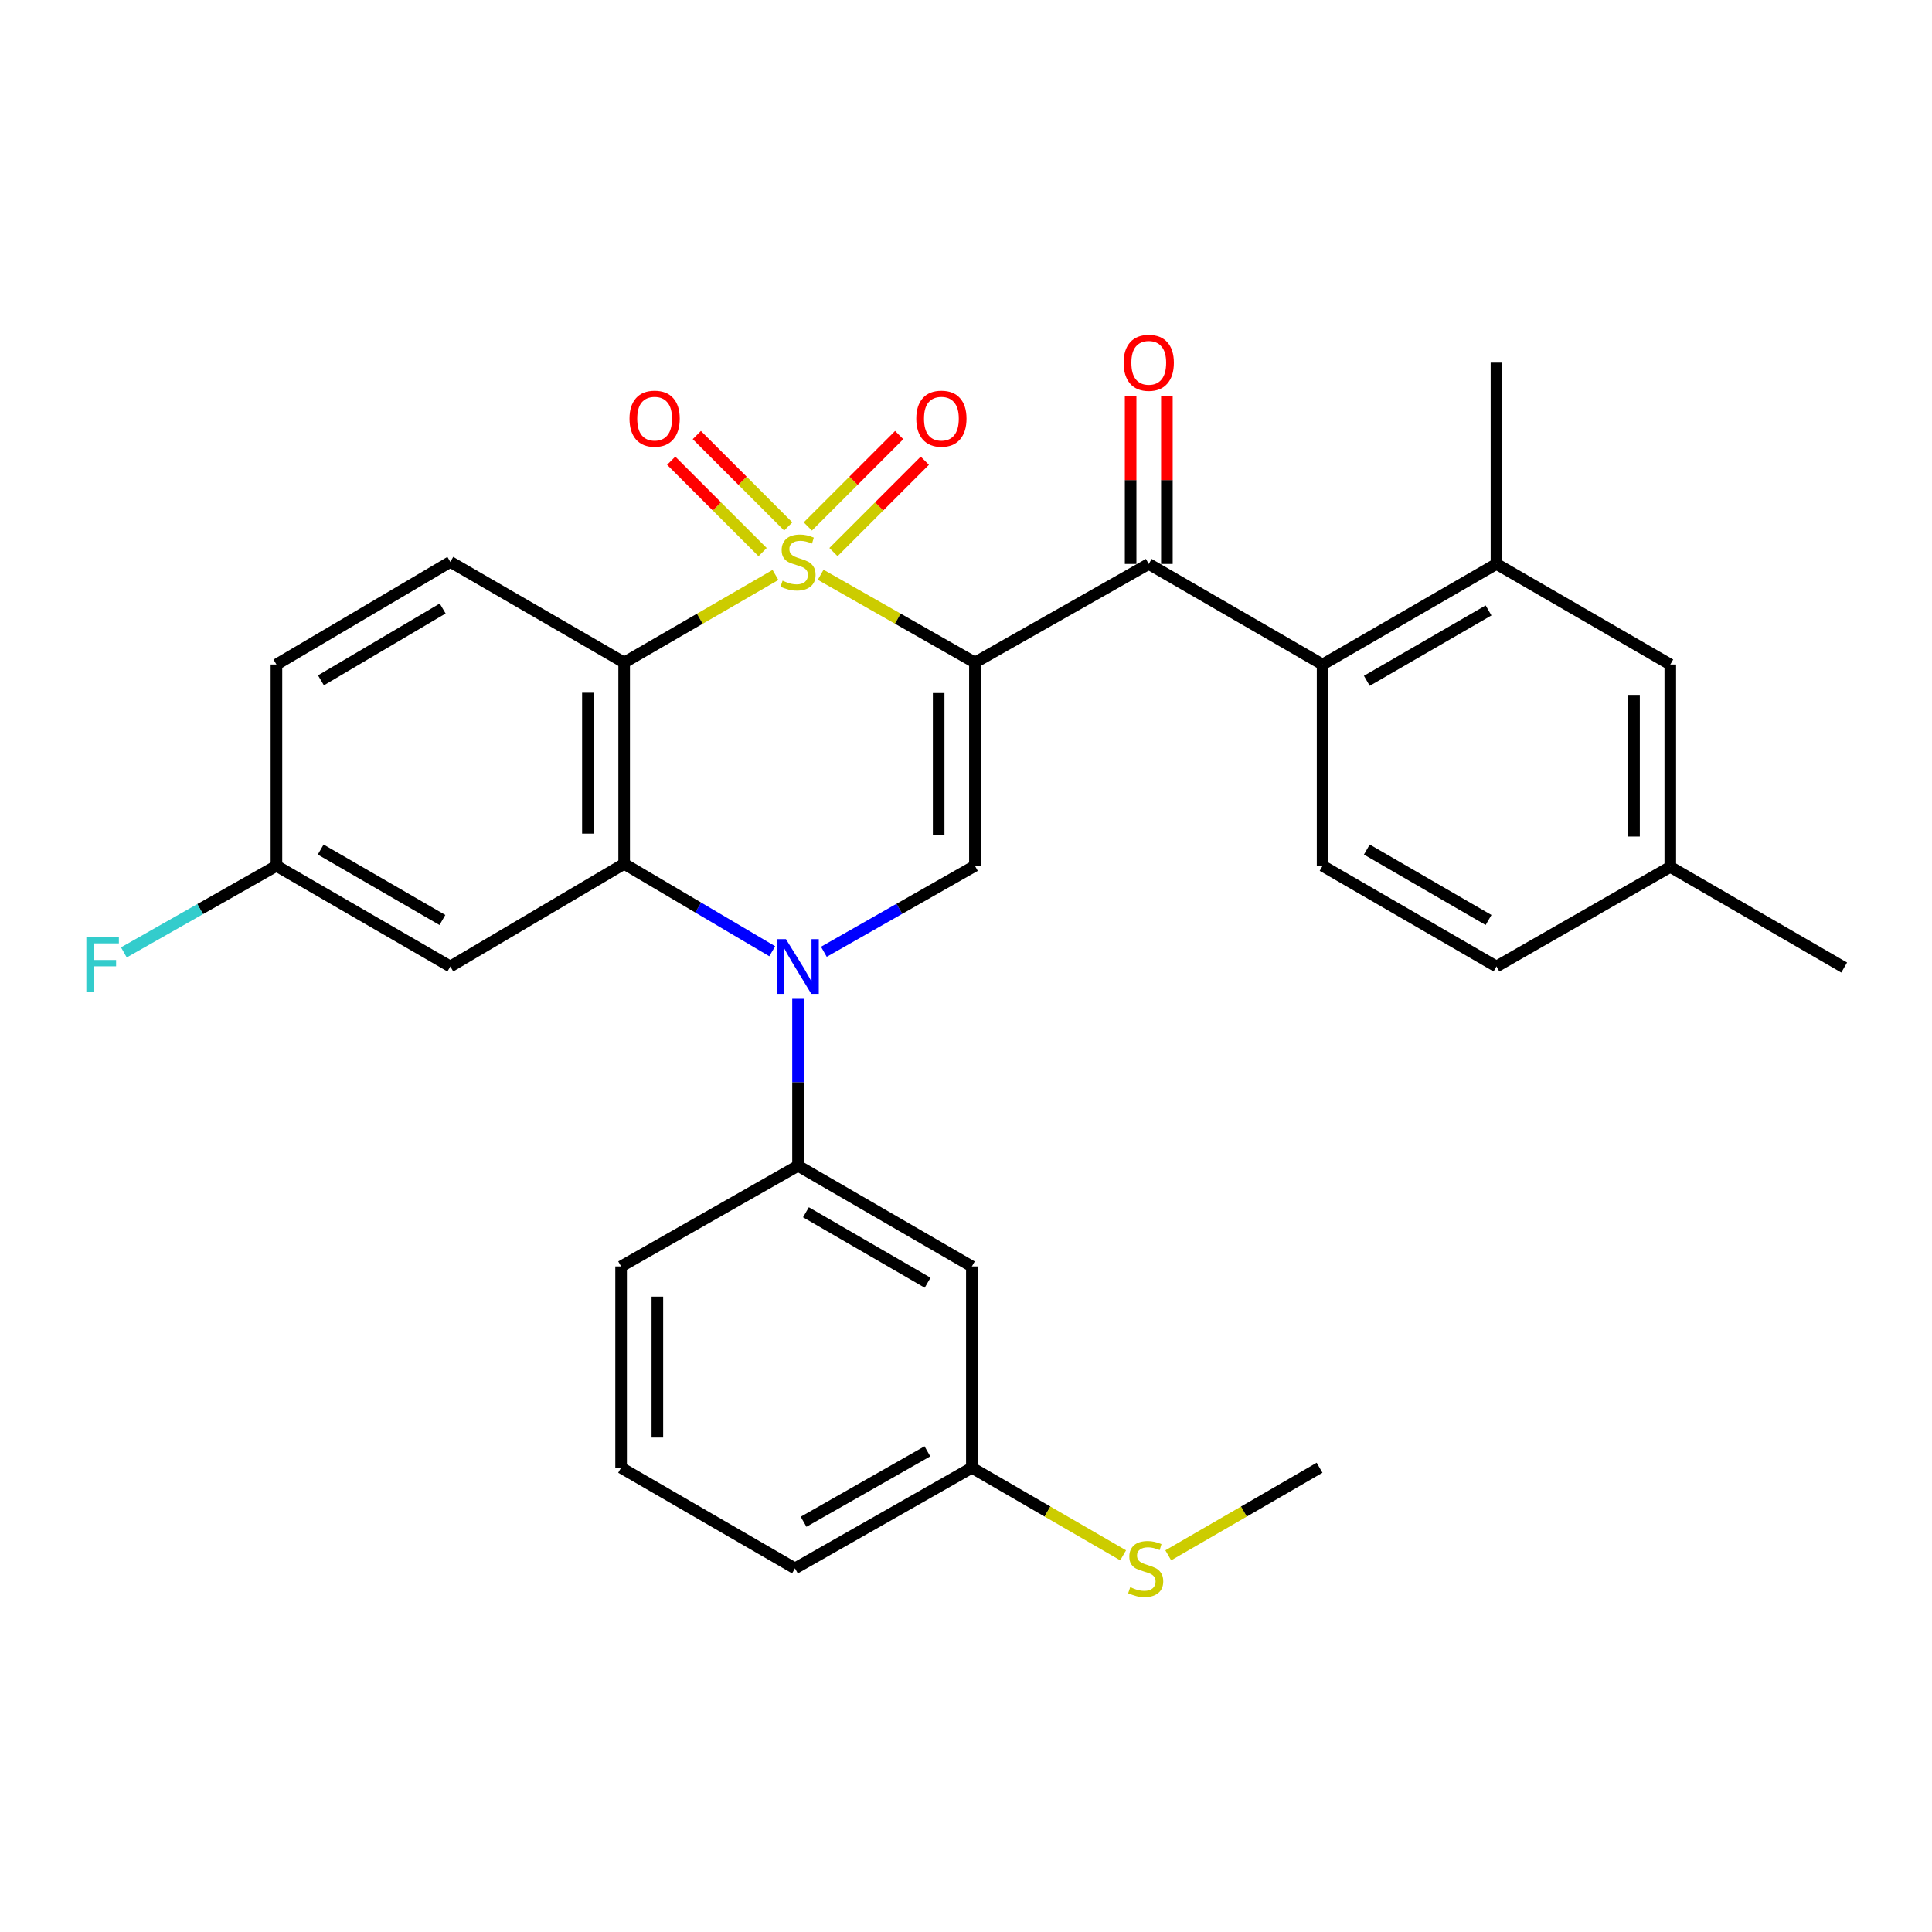 <?xml version='1.0' encoding='iso-8859-1'?>
<svg version='1.1' baseProfile='full'
              xmlns='http://www.w3.org/2000/svg'
                      xmlns:rdkit='http://www.rdkit.org/xml'
                      xmlns:xlink='http://www.w3.org/1999/xlink'
                  xml:space='preserve'
width='1000px' height='1000px' viewBox='0 0 1000 1000'>
<!-- END OF HEADER -->
<rect style='opacity:1.0;fill:#FFFFFF;stroke:none' width='1000' height='1000' x='0' y='0'> </rect>
<path class='bond-0' d='M 424.773,297.492 L 464.696,320.209' style='fill:none;fill-rule:evenodd;stroke:#CCCC00;stroke-width:6px;stroke-linecap:butt;stroke-linejoin:miter;stroke-opacity:1' />
<path class='bond-0' d='M 464.696,320.209 L 504.62,342.926' style='fill:none;fill-rule:evenodd;stroke:#000000;stroke-width:6px;stroke-linecap:butt;stroke-linejoin:miter;stroke-opacity:1' />
<path class='bond-1' d='M 401.38,297.588 L 362.222,320.257' style='fill:none;fill-rule:evenodd;stroke:#CCCC00;stroke-width:6px;stroke-linecap:butt;stroke-linejoin:miter;stroke-opacity:1' />
<path class='bond-1' d='M 362.222,320.257 L 323.064,342.926' style='fill:none;fill-rule:evenodd;stroke:#000000;stroke-width:6px;stroke-linecap:butt;stroke-linejoin:miter;stroke-opacity:1' />
<path class='bond-8' d='M 431.4,285.759 L 455.047,262.112' style='fill:none;fill-rule:evenodd;stroke:#CCCC00;stroke-width:6px;stroke-linecap:butt;stroke-linejoin:miter;stroke-opacity:1' />
<path class='bond-8' d='M 455.047,262.112 L 478.694,238.465' style='fill:none;fill-rule:evenodd;stroke:#FF0000;stroke-width:6px;stroke-linecap:butt;stroke-linejoin:miter;stroke-opacity:1' />
<path class='bond-8' d='M 418.127,272.486 L 441.774,248.839' style='fill:none;fill-rule:evenodd;stroke:#CCCC00;stroke-width:6px;stroke-linecap:butt;stroke-linejoin:miter;stroke-opacity:1' />
<path class='bond-8' d='M 441.774,248.839 L 465.421,225.192' style='fill:none;fill-rule:evenodd;stroke:#FF0000;stroke-width:6px;stroke-linecap:butt;stroke-linejoin:miter;stroke-opacity:1' />
<path class='bond-9' d='M 407.991,272.488 L 384.334,248.838' style='fill:none;fill-rule:evenodd;stroke:#CCCC00;stroke-width:6px;stroke-linecap:butt;stroke-linejoin:miter;stroke-opacity:1' />
<path class='bond-9' d='M 384.334,248.838 L 360.677,225.188' style='fill:none;fill-rule:evenodd;stroke:#FF0000;stroke-width:6px;stroke-linecap:butt;stroke-linejoin:miter;stroke-opacity:1' />
<path class='bond-9' d='M 394.72,285.763 L 371.063,262.113' style='fill:none;fill-rule:evenodd;stroke:#CCCC00;stroke-width:6px;stroke-linecap:butt;stroke-linejoin:miter;stroke-opacity:1' />
<path class='bond-9' d='M 371.063,262.113 L 347.406,238.462' style='fill:none;fill-rule:evenodd;stroke:#FF0000;stroke-width:6px;stroke-linecap:butt;stroke-linejoin:miter;stroke-opacity:1' />
<path class='bond-4' d='M 504.62,342.926 L 504.62,448.157' style='fill:none;fill-rule:evenodd;stroke:#000000;stroke-width:6px;stroke-linecap:butt;stroke-linejoin:miter;stroke-opacity:1' />
<path class='bond-4' d='M 485.849,358.71 L 485.849,432.372' style='fill:none;fill-rule:evenodd;stroke:#000000;stroke-width:6px;stroke-linecap:butt;stroke-linejoin:miter;stroke-opacity:1' />
<path class='bond-5' d='M 504.62,342.926 L 594.594,291.89' style='fill:none;fill-rule:evenodd;stroke:#000000;stroke-width:6px;stroke-linecap:butt;stroke-linejoin:miter;stroke-opacity:1' />
<path class='bond-3' d='M 323.064,342.926 L 323.064,447.114' style='fill:none;fill-rule:evenodd;stroke:#000000;stroke-width:6px;stroke-linecap:butt;stroke-linejoin:miter;stroke-opacity:1' />
<path class='bond-3' d='M 304.293,358.554 L 304.293,431.486' style='fill:none;fill-rule:evenodd;stroke:#000000;stroke-width:6px;stroke-linecap:butt;stroke-linejoin:miter;stroke-opacity:1' />
<path class='bond-12' d='M 323.064,342.926 L 233.089,290.826' style='fill:none;fill-rule:evenodd;stroke:#000000;stroke-width:6px;stroke-linecap:butt;stroke-linejoin:miter;stroke-opacity:1' />
<path class='bond-2' d='M 399.707,492.372 L 361.385,469.743' style='fill:none;fill-rule:evenodd;stroke:#0000FF;stroke-width:6px;stroke-linecap:butt;stroke-linejoin:miter;stroke-opacity:1' />
<path class='bond-2' d='M 361.385,469.743 L 323.064,447.114' style='fill:none;fill-rule:evenodd;stroke:#000000;stroke-width:6px;stroke-linecap:butt;stroke-linejoin:miter;stroke-opacity:1' />
<path class='bond-7' d='M 413.06,516.995 L 413.06,560.199' style='fill:none;fill-rule:evenodd;stroke:#0000FF;stroke-width:6px;stroke-linecap:butt;stroke-linejoin:miter;stroke-opacity:1' />
<path class='bond-7' d='M 413.06,560.199 L 413.06,603.402' style='fill:none;fill-rule:evenodd;stroke:#000000;stroke-width:6px;stroke-linecap:butt;stroke-linejoin:miter;stroke-opacity:1' />
<path class='bond-30' d='M 426.433,492.647 L 465.526,470.402' style='fill:none;fill-rule:evenodd;stroke:#0000FF;stroke-width:6px;stroke-linecap:butt;stroke-linejoin:miter;stroke-opacity:1' />
<path class='bond-30' d='M 465.526,470.402 L 504.62,448.157' style='fill:none;fill-rule:evenodd;stroke:#000000;stroke-width:6px;stroke-linecap:butt;stroke-linejoin:miter;stroke-opacity:1' />
<path class='bond-11' d='M 323.064,447.114 L 233.089,500.256' style='fill:none;fill-rule:evenodd;stroke:#000000;stroke-width:6px;stroke-linecap:butt;stroke-linejoin:miter;stroke-opacity:1' />
<path class='bond-6' d='M 594.594,291.89 L 684.569,343.948' style='fill:none;fill-rule:evenodd;stroke:#000000;stroke-width:6px;stroke-linecap:butt;stroke-linejoin:miter;stroke-opacity:1' />
<path class='bond-15' d='M 603.98,291.89 L 603.98,248.478' style='fill:none;fill-rule:evenodd;stroke:#000000;stroke-width:6px;stroke-linecap:butt;stroke-linejoin:miter;stroke-opacity:1' />
<path class='bond-15' d='M 603.98,248.478 L 603.98,205.066' style='fill:none;fill-rule:evenodd;stroke:#FF0000;stroke-width:6px;stroke-linecap:butt;stroke-linejoin:miter;stroke-opacity:1' />
<path class='bond-15' d='M 585.209,291.89 L 585.209,248.478' style='fill:none;fill-rule:evenodd;stroke:#000000;stroke-width:6px;stroke-linecap:butt;stroke-linejoin:miter;stroke-opacity:1' />
<path class='bond-15' d='M 585.209,248.478 L 585.209,205.066' style='fill:none;fill-rule:evenodd;stroke:#FF0000;stroke-width:6px;stroke-linecap:butt;stroke-linejoin:miter;stroke-opacity:1' />
<path class='bond-10' d='M 684.569,343.948 L 774.565,291.89' style='fill:none;fill-rule:evenodd;stroke:#000000;stroke-width:6px;stroke-linecap:butt;stroke-linejoin:miter;stroke-opacity:1' />
<path class='bond-10' d='M 707.467,352.387 L 770.464,315.947' style='fill:none;fill-rule:evenodd;stroke:#000000;stroke-width:6px;stroke-linecap:butt;stroke-linejoin:miter;stroke-opacity:1' />
<path class='bond-14' d='M 684.569,343.948 L 684.569,448.157' style='fill:none;fill-rule:evenodd;stroke:#000000;stroke-width:6px;stroke-linecap:butt;stroke-linejoin:miter;stroke-opacity:1' />
<path class='bond-13' d='M 413.06,603.402 L 503.034,655.501' style='fill:none;fill-rule:evenodd;stroke:#000000;stroke-width:6px;stroke-linecap:butt;stroke-linejoin:miter;stroke-opacity:1' />
<path class='bond-13' d='M 417.15,627.461 L 480.132,663.931' style='fill:none;fill-rule:evenodd;stroke:#000000;stroke-width:6px;stroke-linecap:butt;stroke-linejoin:miter;stroke-opacity:1' />
<path class='bond-24' d='M 413.06,603.402 L 321.479,655.501' style='fill:none;fill-rule:evenodd;stroke:#000000;stroke-width:6px;stroke-linecap:butt;stroke-linejoin:miter;stroke-opacity:1' />
<path class='bond-16' d='M 774.565,291.89 L 864.539,343.948' style='fill:none;fill-rule:evenodd;stroke:#000000;stroke-width:6px;stroke-linecap:butt;stroke-linejoin:miter;stroke-opacity:1' />
<path class='bond-25' d='M 774.565,291.89 L 774.565,187.702' style='fill:none;fill-rule:evenodd;stroke:#000000;stroke-width:6px;stroke-linecap:butt;stroke-linejoin:miter;stroke-opacity:1' />
<path class='bond-31' d='M 233.089,500.256 L 143.083,448.157' style='fill:none;fill-rule:evenodd;stroke:#000000;stroke-width:6px;stroke-linecap:butt;stroke-linejoin:miter;stroke-opacity:1' />
<path class='bond-31' d='M 228.992,476.196 L 165.988,439.726' style='fill:none;fill-rule:evenodd;stroke:#000000;stroke-width:6px;stroke-linecap:butt;stroke-linejoin:miter;stroke-opacity:1' />
<path class='bond-19' d='M 233.089,290.826 L 143.083,343.948' style='fill:none;fill-rule:evenodd;stroke:#000000;stroke-width:6px;stroke-linecap:butt;stroke-linejoin:miter;stroke-opacity:1' />
<path class='bond-19' d='M 229.129,314.96 L 166.125,352.145' style='fill:none;fill-rule:evenodd;stroke:#000000;stroke-width:6px;stroke-linecap:butt;stroke-linejoin:miter;stroke-opacity:1' />
<path class='bond-18' d='M 503.034,655.501 L 503.034,759.7' style='fill:none;fill-rule:evenodd;stroke:#000000;stroke-width:6px;stroke-linecap:butt;stroke-linejoin:miter;stroke-opacity:1' />
<path class='bond-20' d='M 684.569,448.157 L 774.565,500.256' style='fill:none;fill-rule:evenodd;stroke:#000000;stroke-width:6px;stroke-linecap:butt;stroke-linejoin:miter;stroke-opacity:1' />
<path class='bond-20' d='M 707.473,439.727 L 770.47,476.197' style='fill:none;fill-rule:evenodd;stroke:#000000;stroke-width:6px;stroke-linecap:butt;stroke-linejoin:miter;stroke-opacity:1' />
<path class='bond-32' d='M 864.539,343.948 L 864.539,448.699' style='fill:none;fill-rule:evenodd;stroke:#000000;stroke-width:6px;stroke-linecap:butt;stroke-linejoin:miter;stroke-opacity:1' />
<path class='bond-32' d='M 845.769,359.66 L 845.769,432.987' style='fill:none;fill-rule:evenodd;stroke:#000000;stroke-width:6px;stroke-linecap:butt;stroke-linejoin:miter;stroke-opacity:1' />
<path class='bond-17' d='M 143.083,448.157 L 143.083,343.948' style='fill:none;fill-rule:evenodd;stroke:#000000;stroke-width:6px;stroke-linecap:butt;stroke-linejoin:miter;stroke-opacity:1' />
<path class='bond-23' d='M 143.083,448.157 L 103.599,470.563' style='fill:none;fill-rule:evenodd;stroke:#000000;stroke-width:6px;stroke-linecap:butt;stroke-linejoin:miter;stroke-opacity:1' />
<path class='bond-23' d='M 103.599,470.563 L 64.115,492.968' style='fill:none;fill-rule:evenodd;stroke:#33CCCC;stroke-width:6px;stroke-linecap:butt;stroke-linejoin:miter;stroke-opacity:1' />
<path class='bond-22' d='M 503.034,759.7 L 542.182,782.364' style='fill:none;fill-rule:evenodd;stroke:#000000;stroke-width:6px;stroke-linecap:butt;stroke-linejoin:miter;stroke-opacity:1' />
<path class='bond-22' d='M 542.182,782.364 L 581.33,805.028' style='fill:none;fill-rule:evenodd;stroke:#CCCC00;stroke-width:6px;stroke-linecap:butt;stroke-linejoin:miter;stroke-opacity:1' />
<path class='bond-33' d='M 503.034,759.7 L 411.475,811.789' style='fill:none;fill-rule:evenodd;stroke:#000000;stroke-width:6px;stroke-linecap:butt;stroke-linejoin:miter;stroke-opacity:1' />
<path class='bond-33' d='M 480.019,751.198 L 415.927,787.661' style='fill:none;fill-rule:evenodd;stroke:#000000;stroke-width:6px;stroke-linecap:butt;stroke-linejoin:miter;stroke-opacity:1' />
<path class='bond-21' d='M 774.565,500.256 L 864.539,448.699' style='fill:none;fill-rule:evenodd;stroke:#000000;stroke-width:6px;stroke-linecap:butt;stroke-linejoin:miter;stroke-opacity:1' />
<path class='bond-29' d='M 864.539,448.699 L 954.545,500.799' style='fill:none;fill-rule:evenodd;stroke:#000000;stroke-width:6px;stroke-linecap:butt;stroke-linejoin:miter;stroke-opacity:1' />
<path class='bond-28' d='M 604.689,805.029 L 643.847,782.365' style='fill:none;fill-rule:evenodd;stroke:#CCCC00;stroke-width:6px;stroke-linecap:butt;stroke-linejoin:miter;stroke-opacity:1' />
<path class='bond-28' d='M 643.847,782.365 L 683.005,759.7' style='fill:none;fill-rule:evenodd;stroke:#000000;stroke-width:6px;stroke-linecap:butt;stroke-linejoin:miter;stroke-opacity:1' />
<path class='bond-26' d='M 321.479,655.501 L 321.479,759.7' style='fill:none;fill-rule:evenodd;stroke:#000000;stroke-width:6px;stroke-linecap:butt;stroke-linejoin:miter;stroke-opacity:1' />
<path class='bond-26' d='M 340.25,671.131 L 340.25,744.071' style='fill:none;fill-rule:evenodd;stroke:#000000;stroke-width:6px;stroke-linecap:butt;stroke-linejoin:miter;stroke-opacity:1' />
<path class='bond-27' d='M 321.479,759.7 L 411.475,811.789' style='fill:none;fill-rule:evenodd;stroke:#000000;stroke-width:6px;stroke-linecap:butt;stroke-linejoin:miter;stroke-opacity:1' />
<path  class='atom-0' d='M 405.06 300.546
Q 405.38 300.666, 406.7 301.226
Q 408.02 301.786, 409.46 302.146
Q 410.94 302.466, 412.38 302.466
Q 415.06 302.466, 416.62 301.186
Q 418.18 299.866, 418.18 297.586
Q 418.18 296.026, 417.38 295.066
Q 416.62 294.106, 415.42 293.586
Q 414.22 293.066, 412.22 292.466
Q 409.7 291.706, 408.18 290.986
Q 406.7 290.266, 405.62 288.746
Q 404.58 287.226, 404.58 284.666
Q 404.58 281.106, 406.98 278.906
Q 409.42 276.706, 414.22 276.706
Q 417.5 276.706, 421.22 278.266
L 420.3 281.346
Q 416.9 279.946, 414.34 279.946
Q 411.58 279.946, 410.06 281.106
Q 408.54 282.226, 408.58 284.186
Q 408.58 285.706, 409.34 286.626
Q 410.14 287.546, 411.26 288.066
Q 412.42 288.586, 414.34 289.186
Q 416.9 289.986, 418.42 290.786
Q 419.94 291.586, 421.02 293.226
Q 422.14 294.826, 422.14 297.586
Q 422.14 301.506, 419.5 303.626
Q 416.9 305.706, 412.54 305.706
Q 410.02 305.706, 408.1 305.146
Q 406.22 304.626, 403.98 303.706
L 405.06 300.546
' fill='#CCCC00'/>
<path  class='atom-3' d='M 406.8 486.096
L 416.08 501.096
Q 417 502.576, 418.48 505.256
Q 419.96 507.936, 420.04 508.096
L 420.04 486.096
L 423.8 486.096
L 423.8 514.416
L 419.92 514.416
L 409.96 498.016
Q 408.8 496.096, 407.56 493.896
Q 406.36 491.696, 406 491.016
L 406 514.416
L 402.32 514.416
L 402.32 486.096
L 406.8 486.096
' fill='#0000FF'/>
<path  class='atom-9' d='M 474.267 216.699
Q 474.267 209.899, 477.627 206.099
Q 480.987 202.299, 487.267 202.299
Q 493.547 202.299, 496.907 206.099
Q 500.267 209.899, 500.267 216.699
Q 500.267 223.579, 496.867 227.499
Q 493.467 231.379, 487.267 231.379
Q 481.027 231.379, 477.627 227.499
Q 474.267 223.619, 474.267 216.699
M 487.267 228.179
Q 491.587 228.179, 493.907 225.299
Q 496.267 222.379, 496.267 216.699
Q 496.267 211.139, 493.907 208.339
Q 491.587 205.499, 487.267 205.499
Q 482.947 205.499, 480.587 208.299
Q 478.267 211.099, 478.267 216.699
Q 478.267 222.419, 480.587 225.299
Q 482.947 228.179, 487.267 228.179
' fill='#FF0000'/>
<path  class='atom-10' d='M 325.832 216.699
Q 325.832 209.899, 329.192 206.099
Q 332.552 202.299, 338.832 202.299
Q 345.112 202.299, 348.472 206.099
Q 351.832 209.899, 351.832 216.699
Q 351.832 223.579, 348.432 227.499
Q 345.032 231.379, 338.832 231.379
Q 332.592 231.379, 329.192 227.499
Q 325.832 223.619, 325.832 216.699
M 338.832 228.179
Q 343.152 228.179, 345.472 225.299
Q 347.832 222.379, 347.832 216.699
Q 347.832 211.139, 345.472 208.339
Q 343.152 205.499, 338.832 205.499
Q 334.512 205.499, 332.152 208.299
Q 329.832 211.099, 329.832 216.699
Q 329.832 222.419, 332.152 225.299
Q 334.512 228.179, 338.832 228.179
' fill='#FF0000'/>
<path  class='atom-16' d='M 581.594 187.782
Q 581.594 180.982, 584.954 177.182
Q 588.314 173.382, 594.594 173.382
Q 600.874 173.382, 604.234 177.182
Q 607.594 180.982, 607.594 187.782
Q 607.594 194.662, 604.194 198.582
Q 600.794 202.462, 594.594 202.462
Q 588.354 202.462, 584.954 198.582
Q 581.594 194.702, 581.594 187.782
M 594.594 199.262
Q 598.914 199.262, 601.234 196.382
Q 603.594 193.462, 603.594 187.782
Q 603.594 182.222, 601.234 179.422
Q 598.914 176.582, 594.594 176.582
Q 590.274 176.582, 587.914 179.382
Q 585.594 182.182, 585.594 187.782
Q 585.594 193.502, 587.914 196.382
Q 590.274 199.262, 594.594 199.262
' fill='#FF0000'/>
<path  class='atom-23' d='M 585.009 821.509
Q 585.329 821.629, 586.649 822.189
Q 587.969 822.749, 589.409 823.109
Q 590.889 823.429, 592.329 823.429
Q 595.009 823.429, 596.569 822.149
Q 598.129 820.829, 598.129 818.549
Q 598.129 816.989, 597.329 816.029
Q 596.569 815.069, 595.369 814.549
Q 594.169 814.029, 592.169 813.429
Q 589.649 812.669, 588.129 811.949
Q 586.649 811.229, 585.569 809.709
Q 584.529 808.189, 584.529 805.629
Q 584.529 802.069, 586.929 799.869
Q 589.369 797.669, 594.169 797.669
Q 597.449 797.669, 601.169 799.229
L 600.249 802.309
Q 596.849 800.909, 594.289 800.909
Q 591.529 800.909, 590.009 802.069
Q 588.489 803.189, 588.529 805.149
Q 588.529 806.669, 589.289 807.589
Q 590.089 808.509, 591.209 809.029
Q 592.369 809.549, 594.289 810.149
Q 596.849 810.949, 598.369 811.749
Q 599.889 812.549, 600.969 814.189
Q 602.089 815.789, 602.089 818.549
Q 602.089 822.469, 599.449 824.589
Q 596.849 826.669, 592.489 826.669
Q 589.969 826.669, 588.049 826.109
Q 586.169 825.589, 583.929 824.669
L 585.009 821.509
' fill='#CCCC00'/>
<path  class='atom-24' d='M 44.689 485.054
L 61.529 485.054
L 61.529 488.294
L 48.489 488.294
L 48.489 496.894
L 60.089 496.894
L 60.089 500.174
L 48.489 500.174
L 48.489 513.374
L 44.689 513.374
L 44.689 485.054
' fill='#33CCCC'/>
</svg>
